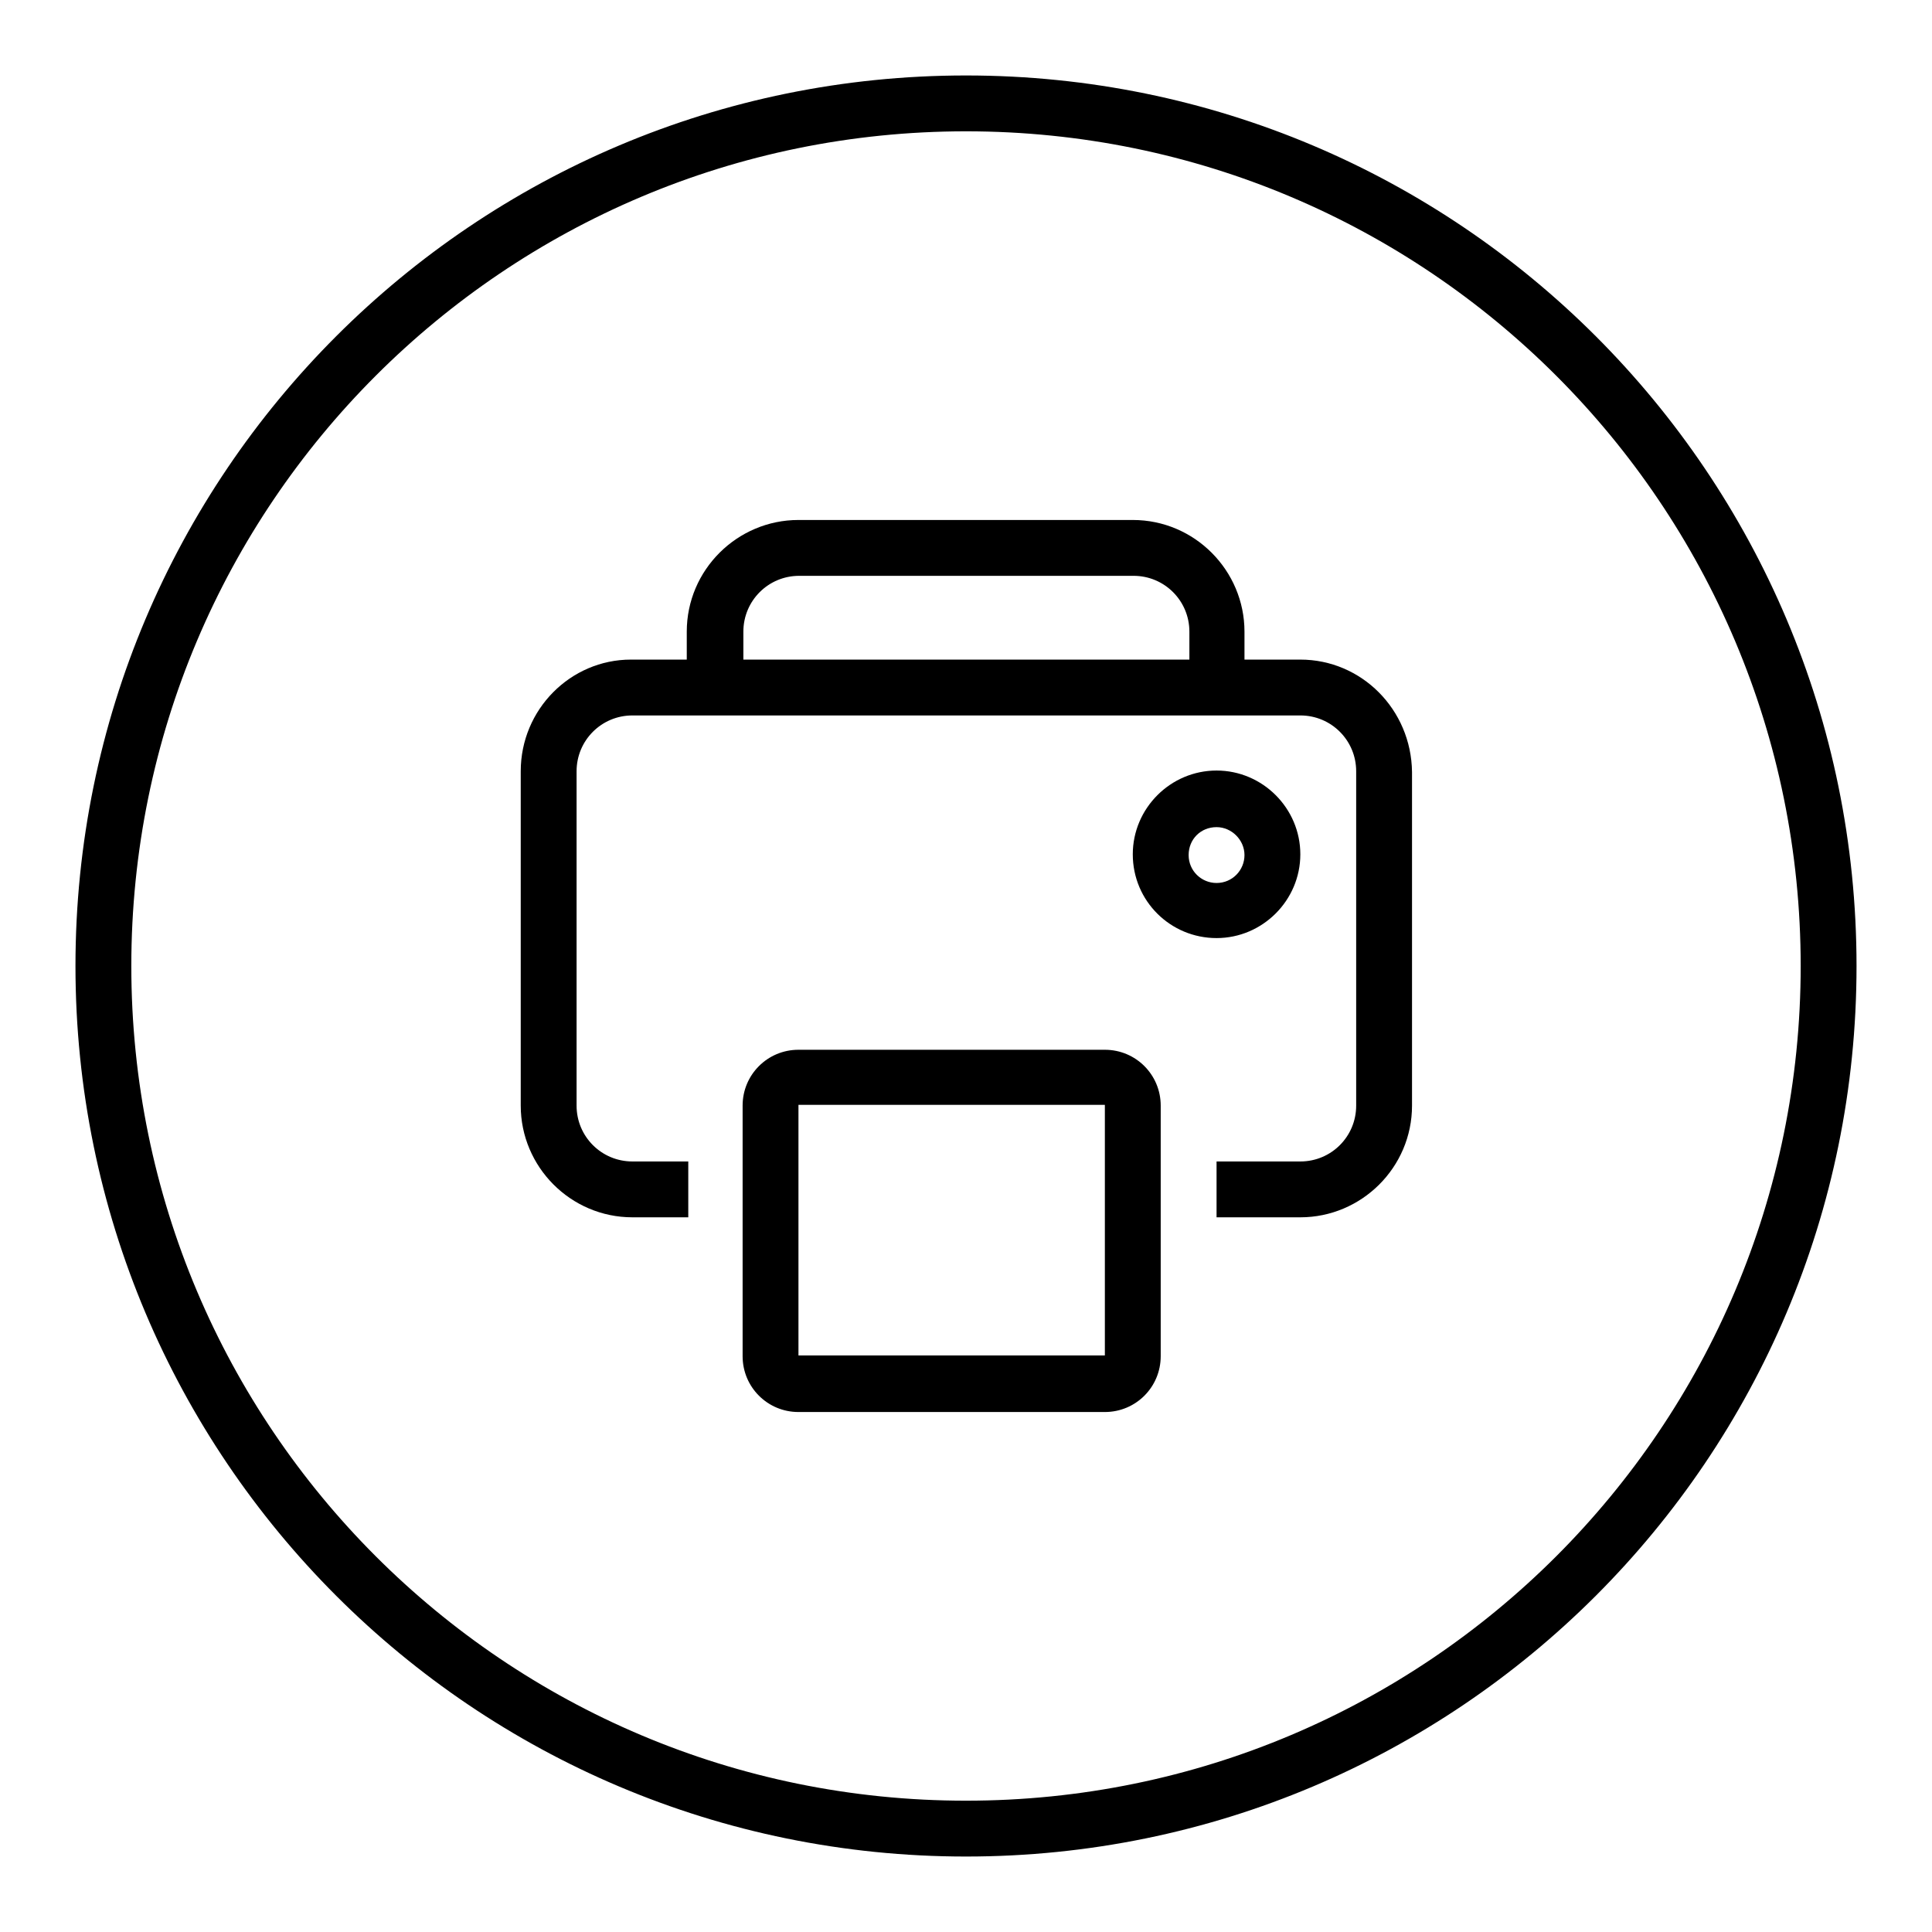 <?xml version="1.0" encoding="utf-8"?>
<!-- Svg Vector Icons : http://www.onlinewebfonts.com/icon -->
<!DOCTYPE svg PUBLIC "-//W3C//DTD SVG 1.1//EN" "http://www.w3.org/Graphics/SVG/1.1/DTD/svg11.dtd">
<svg version="1.1" xmlns="http://www.w3.org/2000/svg" xmlns:xlink="http://www.w3.org/1999/xlink" x="0px" y="0px" viewBox="0 0 256 256" enable-background="new 0 0 256 256" xml:space="preserve">
<g><g><g><g><g id="circle_11_"><g><path fill="#000000" d="M128,10C62.8,10,10,62.8,10,128c0,65.2,52.8,118,118,118c65.2,0,118-52.8,118-118C246,62.8,193.2,10,128,10z M128,238.6c-61.1,0-110.6-49.5-110.6-110.6C17.4,66.9,66.9,17.4,128,17.4c61.1,0,110.6,49.5,110.6,110.6C238.6,189.1,189.1,238.6,128,238.6z"/></g></g><g id="Printer"><g><path fill="#000000" d="M146.4,139.1h-40.6c-4.1,0-7.4,3.3-7.4,7.4v33.2c0,4.1,3.3,7.4,7.4,7.4h40.6c4.1,0,7.4-3.3,7.4-7.4v-33.2C153.8,142.4,150.5,139.1,146.4,139.1z M146.4,179.6h-40.6v-33.2h40.6L146.4,179.6L146.4,179.6z M161.2,124.3c6.1,0,11.1-5,11.1-11.1c0-6.1-5-11.1-11.1-11.1c-6.1,0-11.1,5-11.1,11.1C150.1,119.4,155.1,124.3,161.2,124.3z M161.2,109.6c2,0,3.7,1.7,3.7,3.7c0,2-1.6,3.7-3.7,3.7c-2,0-3.7-1.6-3.7-3.7C157.5,111.2,159.1,109.6,161.2,109.6z M172.3,87.4h-7.4v-3.7c0-8.1-6.6-14.8-14.8-14.8h-44.3c-8.1,0-14.8,6.6-14.8,14.8v3.7h-7.4C75.6,87.4,69,94,69,102.2v44.3c0,8.1,6.6,14.8,14.8,14.8h7.4v-7.4h-7.4c-4.1,0-7.4-3.3-7.4-7.4v-44.3c0-4.1,3.3-7.4,7.4-7.4h88.5c4.1,0,7.4,3.3,7.4,7.4v44.3c0,4.1-3.3,7.4-7.4,7.4h-11.1v7.4h11.1c8.1,0,14.8-6.6,14.8-14.8v-44.2C187,94,180.4,87.4,172.3,87.4z M157.5,87.4h-59v-3.7c0-4.1,3.3-7.4,7.4-7.4h44.3c4.1,0,7.4,3.3,7.4,7.4V87.4z"/></g></g></g></g><g></g><g></g><g></g><g></g><g></g><g></g><g></g><g></g><g></g><g></g><g></g><g></g><g></g><g></g><g></g></g></g>
</svg>